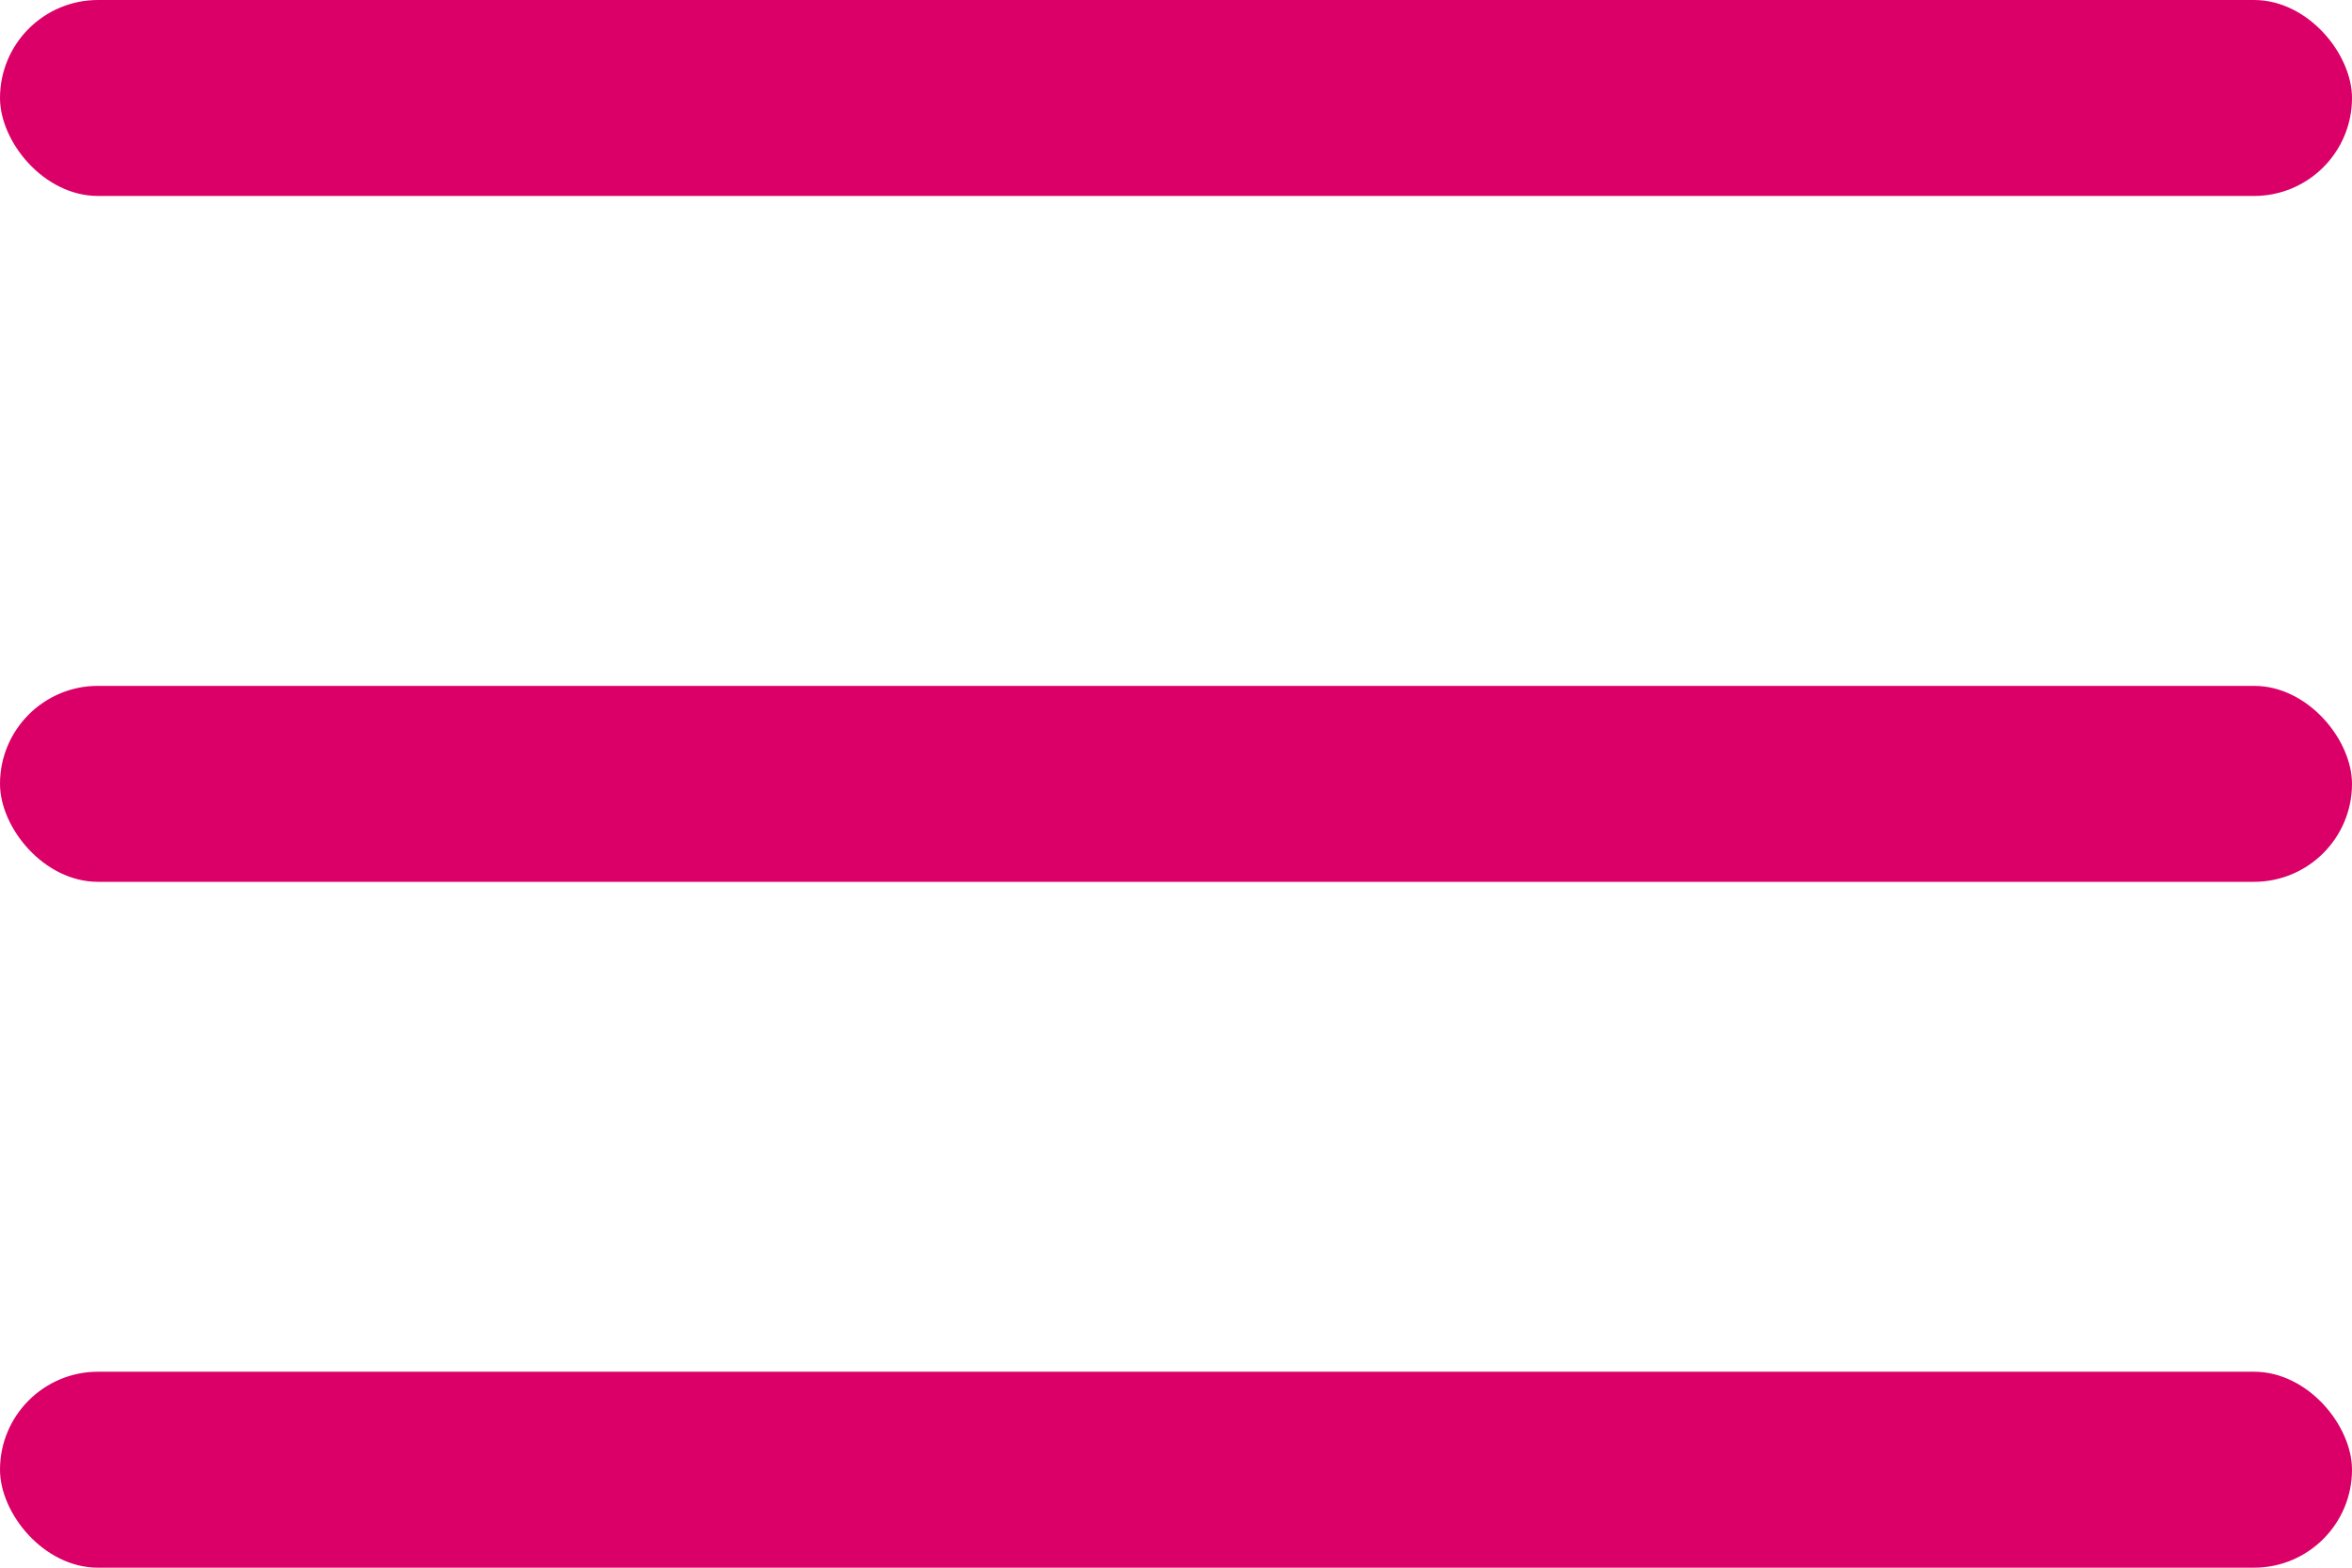 <svg width="48" height="32" viewBox="0 0 48 32" fill="none" xmlns="http://www.w3.org/2000/svg">
<rect width="48" height="4" rx="2" fill="#DA0067"/>
<rect y="14" width="48" height="4" rx="2" fill="#DA0067"/>
<rect y="28" width="48" height="4" rx="2" fill="#DA0067"/>
</svg>
